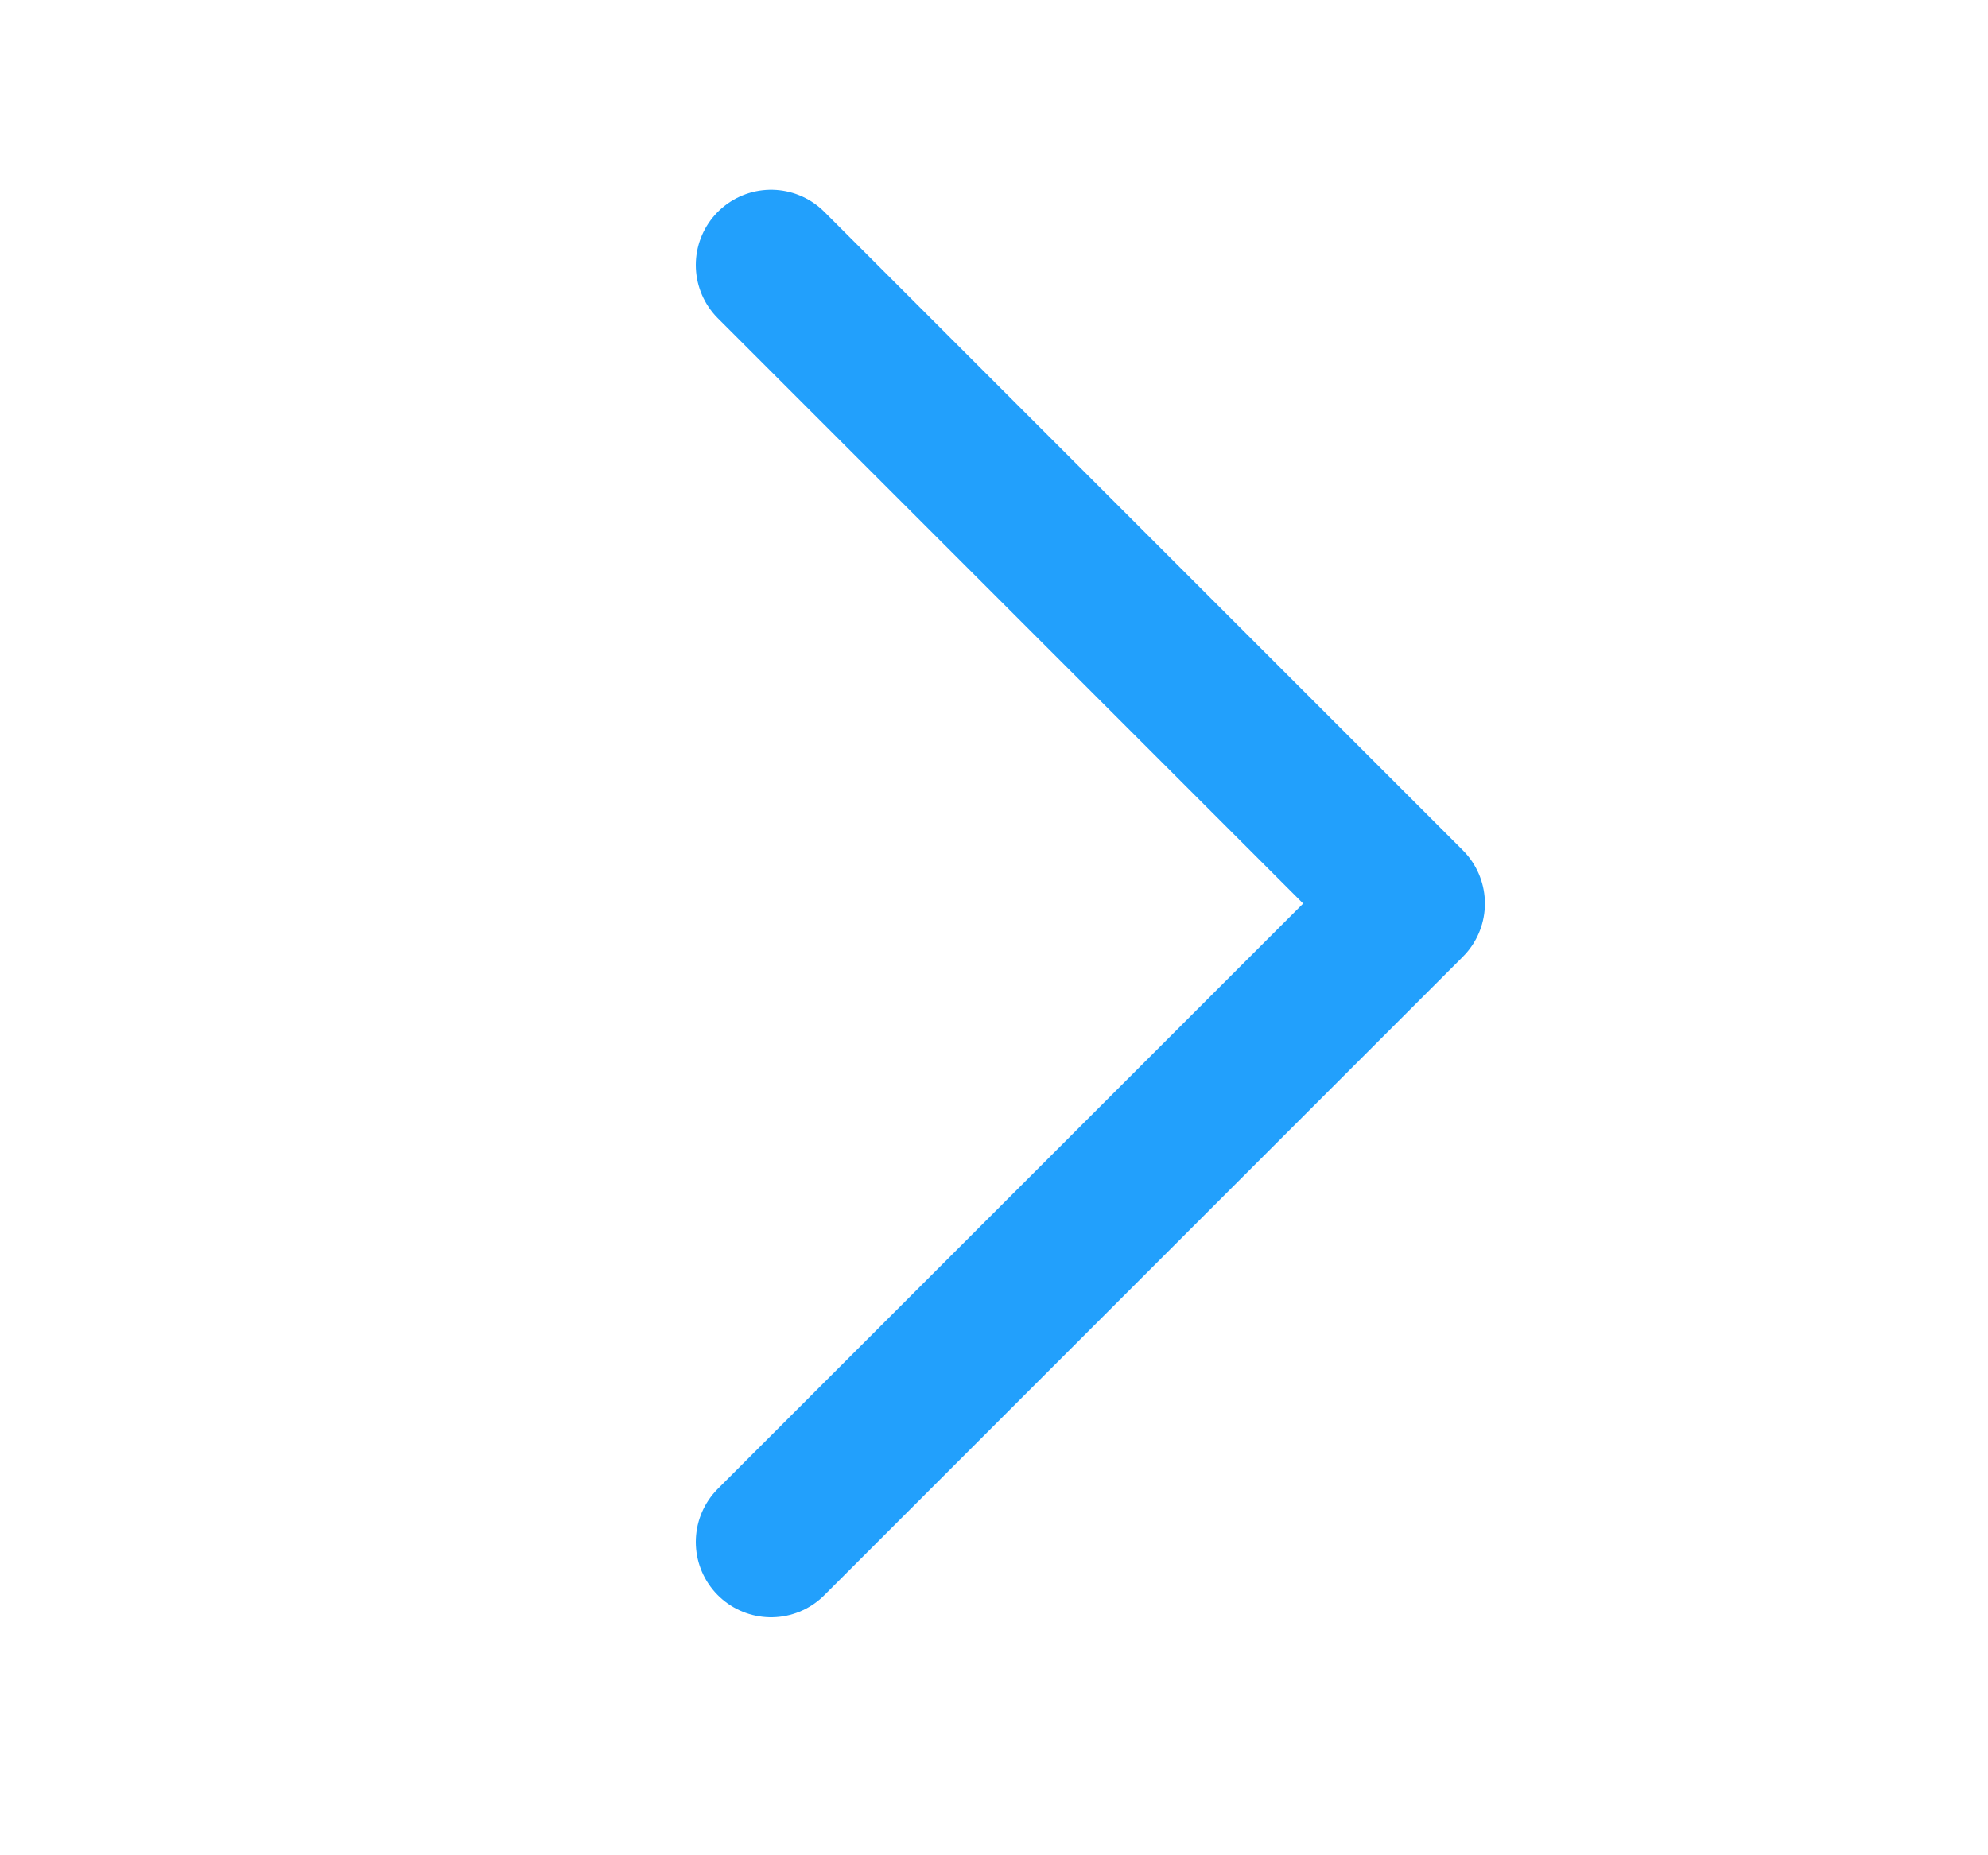 <svg width="15" height="14" viewBox="0 0 15 14" fill="none" xmlns="http://www.w3.org/2000/svg">
<path d="M5.818 2L10.636 6.818L5.818 11.636" stroke="#22A0FC" stroke-width="1.136" stroke-linecap="round" stroke-linejoin="round"/>
</svg>
